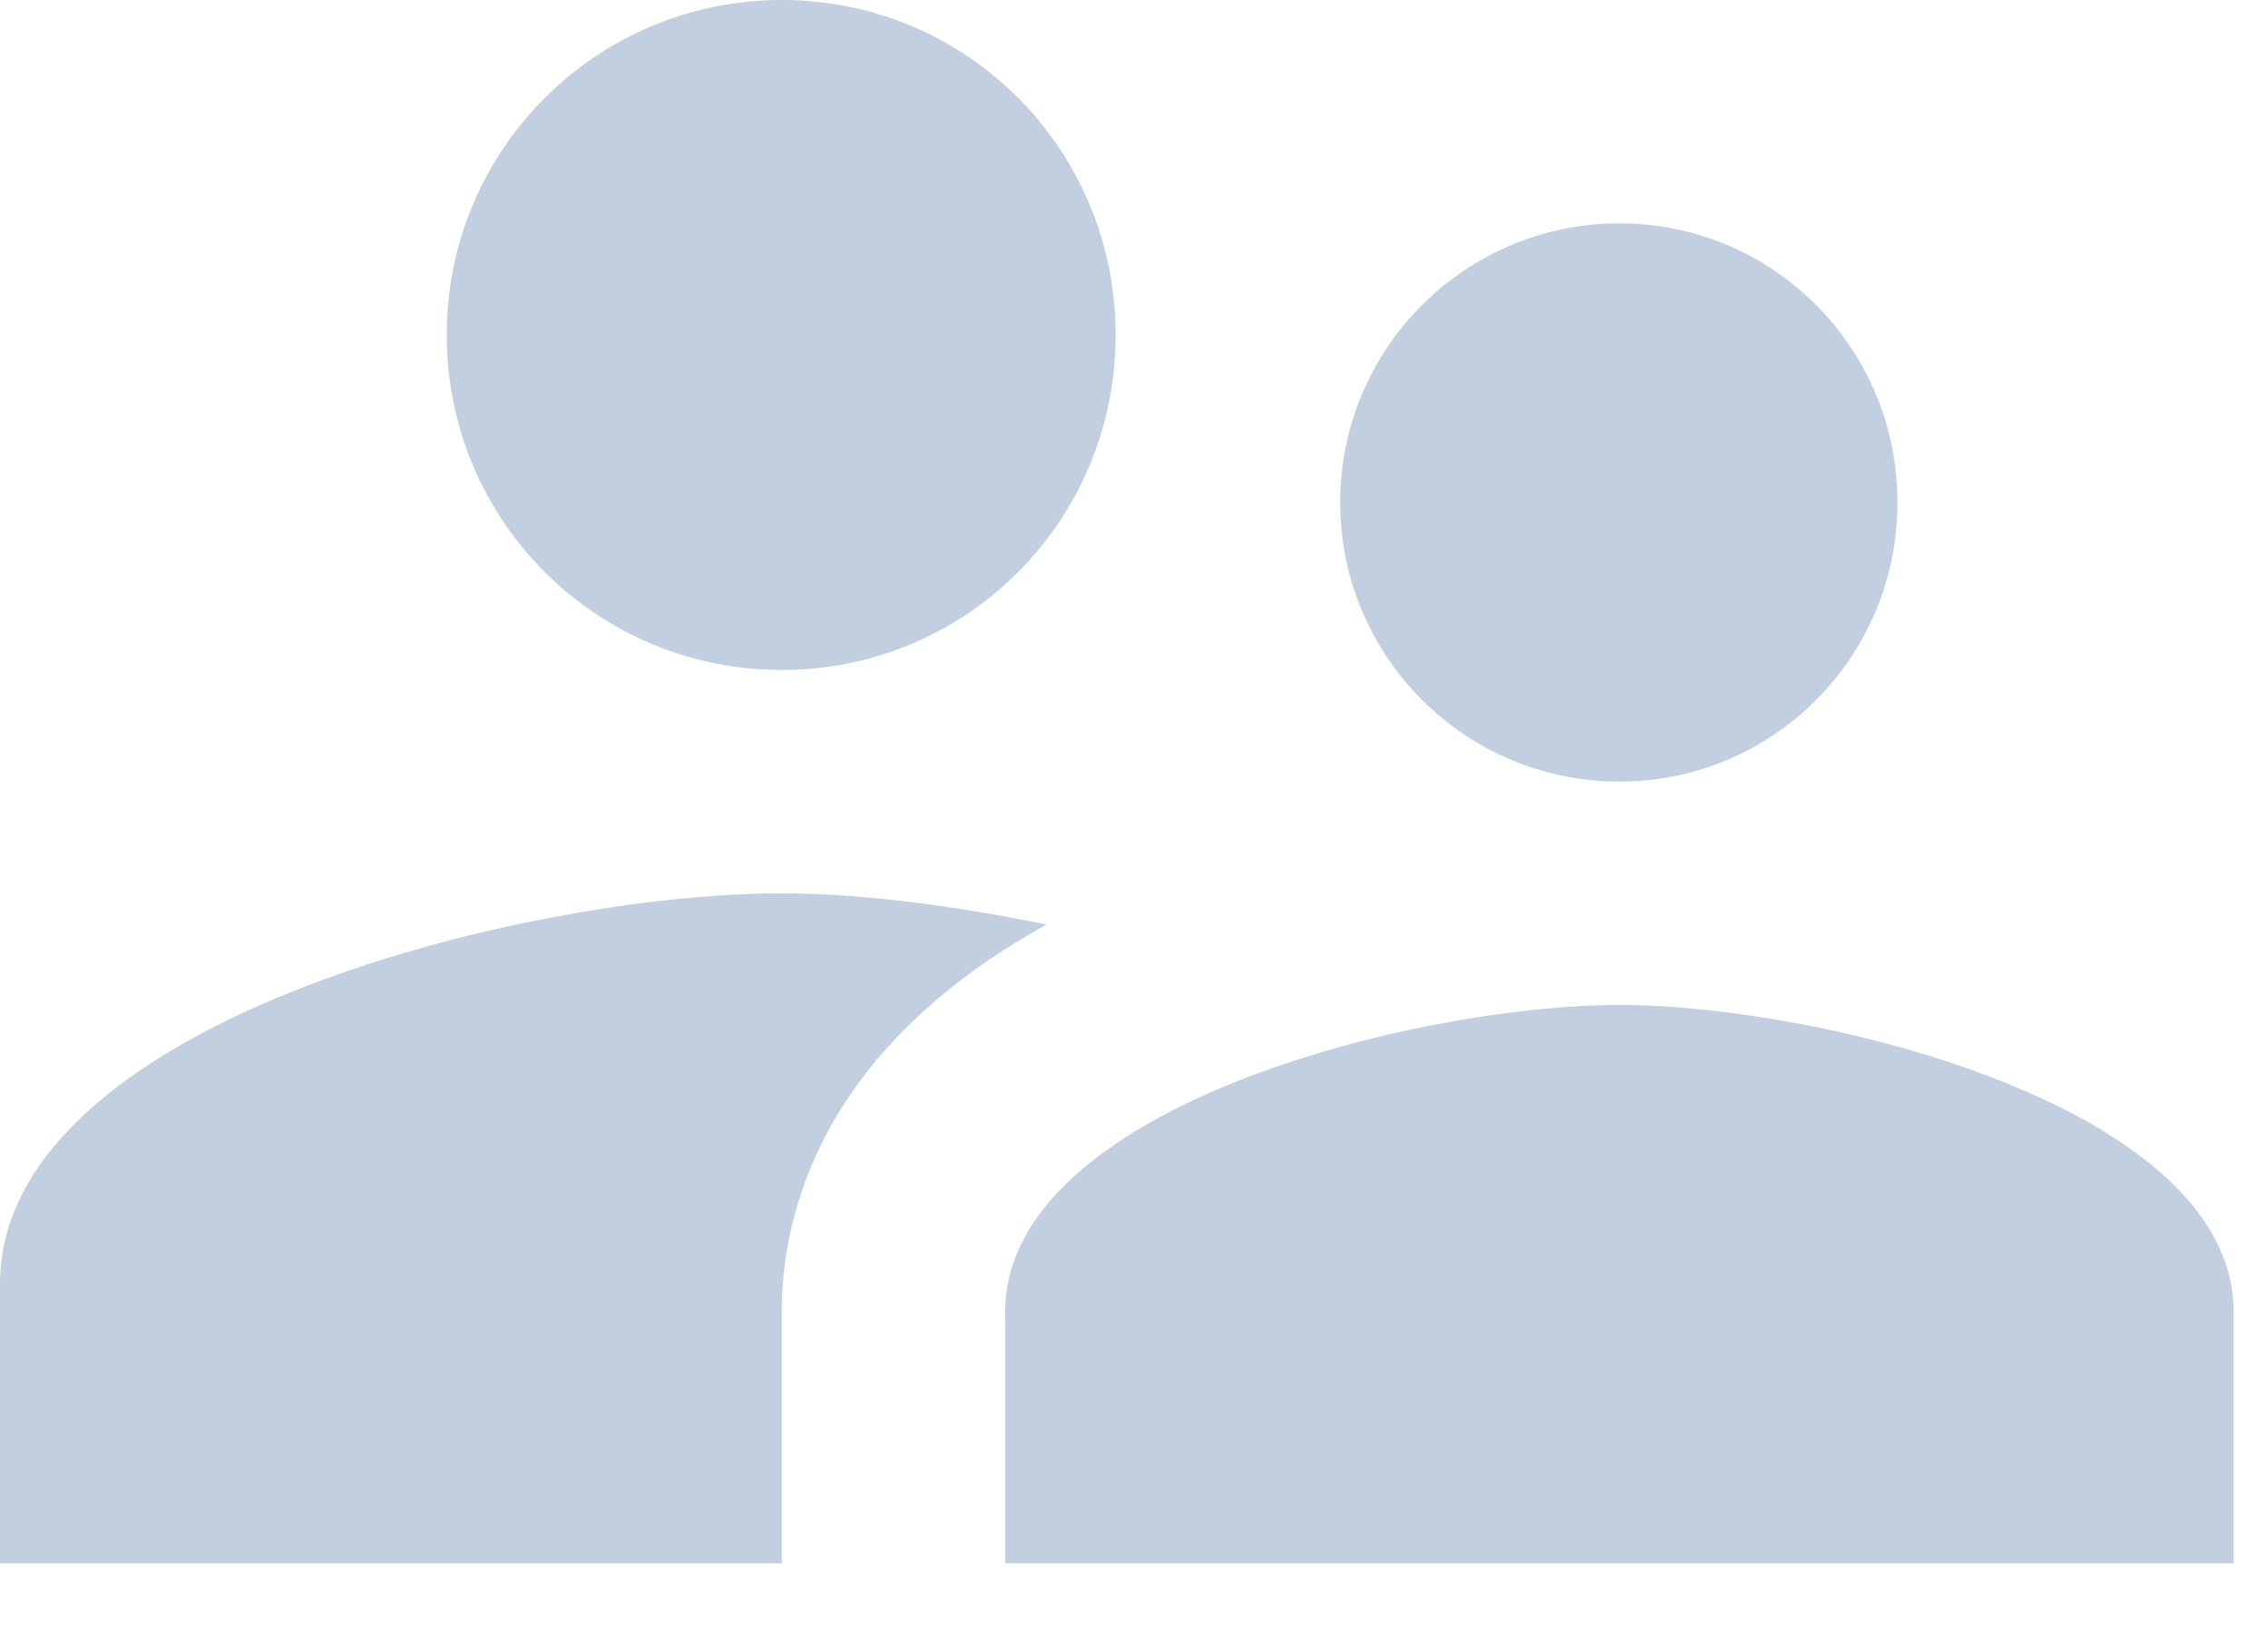 <svg width="22" height="16" viewBox="0 0 22 16" fill="none" xmlns="http://www.w3.org/2000/svg">
<path d="M15.708 7.583C17.203 7.583 18.406 6.37 18.406 4.875C18.406 3.38 17.203 2.167 15.708 2.167C14.213 2.167 13 3.38 13 4.875C13 6.37 14.213 7.583 15.708 7.583ZM7.583 6.5C9.382 6.5 10.822 5.048 10.822 3.25C10.822 1.452 9.382 0 7.583 0C5.785 0 4.333 1.452 4.333 3.25C4.333 5.048 5.785 6.5 7.583 6.5ZM15.708 9.75C13.726 9.75 9.75 10.747 9.75 12.729V15.167H21.667V12.729C21.667 10.747 17.691 9.75 15.708 9.75ZM7.583 8.667C5.059 8.667 0 9.934 0 12.458V15.167H7.583V12.729C7.583 11.808 7.941 10.194 10.151 8.97C9.208 8.775 8.298 8.667 7.583 8.667Z" fill="#C2CFE0"/>
</svg>
